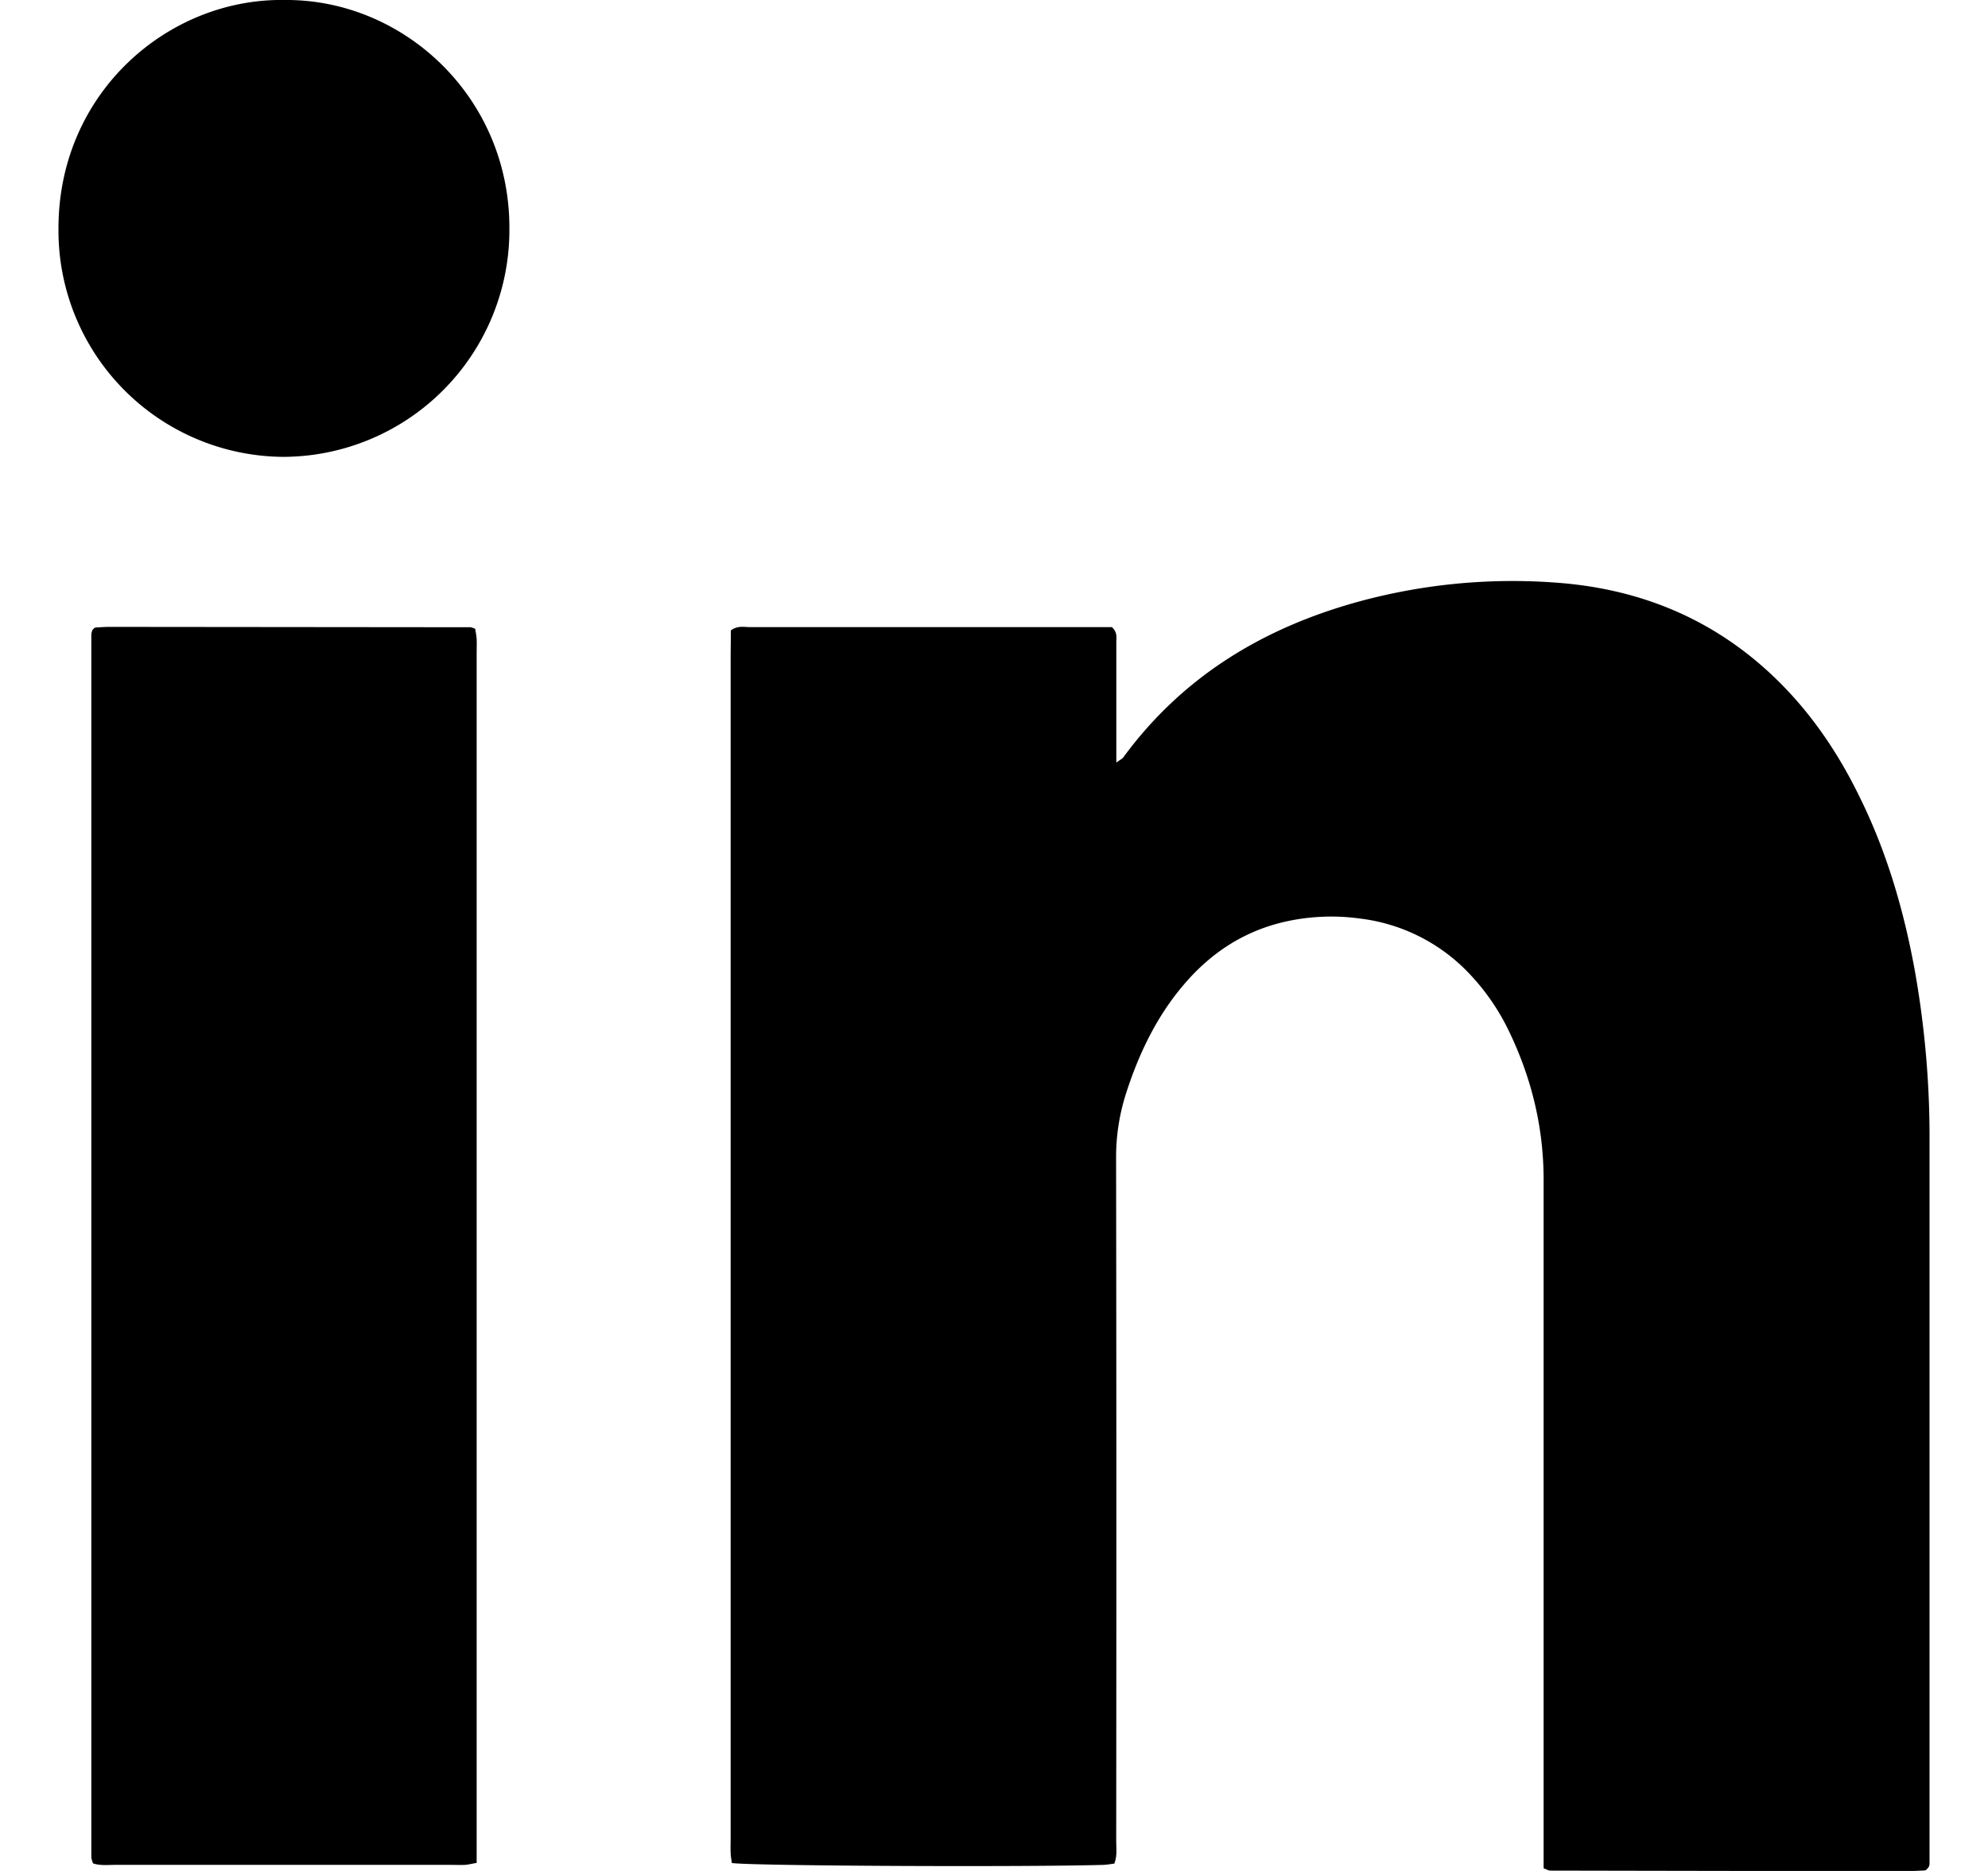<svg width="17" height="16" fill="none" xmlns="http://www.w3.org/2000/svg"><g clip-path="url(#clip0_829_7295)" fill="#000"><path d="M13.2 15.976v-5.887c0-.44-.1-.857-.288-1.253a1.92 1.92 0 00-.344-.506 1.54 1.54 0 00-.94-.475 1.795 1.795 0 00-.62.023c-.358.077-.65.265-.887.545-.23.27-.381.585-.49.922a1.78 1.78 0 00-.087.556c.003 1.947.003 3.893.001 5.84 0 .063.01.128-.016.196-.032.004-.063.01-.094.011-.683.02-3.015.009-3.177-.016-.003-.028-.01-.059-.01-.088-.002-.043 0-.087 0-.13V5.593l.002-.202c.058-.043.113-.028.164-.028h3.094c.049.044.038.09.038.131v1.027c.033-.024.051-.032.061-.046.51-.694 1.2-1.107 2.011-1.33a4.994 4.994 0 011.666-.164c.71.047 1.34.295 1.867.79.317.298.56.652.75 1.042.234.473.38.974.474 1.492.086.485.128.976.125 1.468v6.034c0 .058.01.118-.006.158a.198.198 0 01-.023.026.033.033 0 01-.015.005c-.048.002-.095.005-.143.005-1.02 0-2.039-.002-3.058-.004-.013 0-.022-.007-.055-.02zM.796 15.935a.205.205 0 01-.015-.05V5.425a.13.13 0 01.01-.038.114.114 0 01.017-.017.037.037 0 01.015-.004c.037-.002.075-.005.112-.005l3.09.003a.165.165 0 01.039.014c.003.025.01.056.012.086.002.044 0 .087 0 .13v10.337c-.039.007-.068.014-.098.017-.037.002-.075 0-.112 0H.985c-.064 0-.128.008-.19-.013zM2.436 0c1.015-.008 1.93.833 1.92 1.968a1.94 1.94 0 01-1.935 1.939A1.936 1.936 0 01.5 1.953C.5.79 1.442-.017 2.435 0z"/></g><defs><clipPath id="clip0_829_7295"><path fill="#fff" transform="translate(.5)" d="M0 0h16v16H0z"/></clipPath></defs></svg>